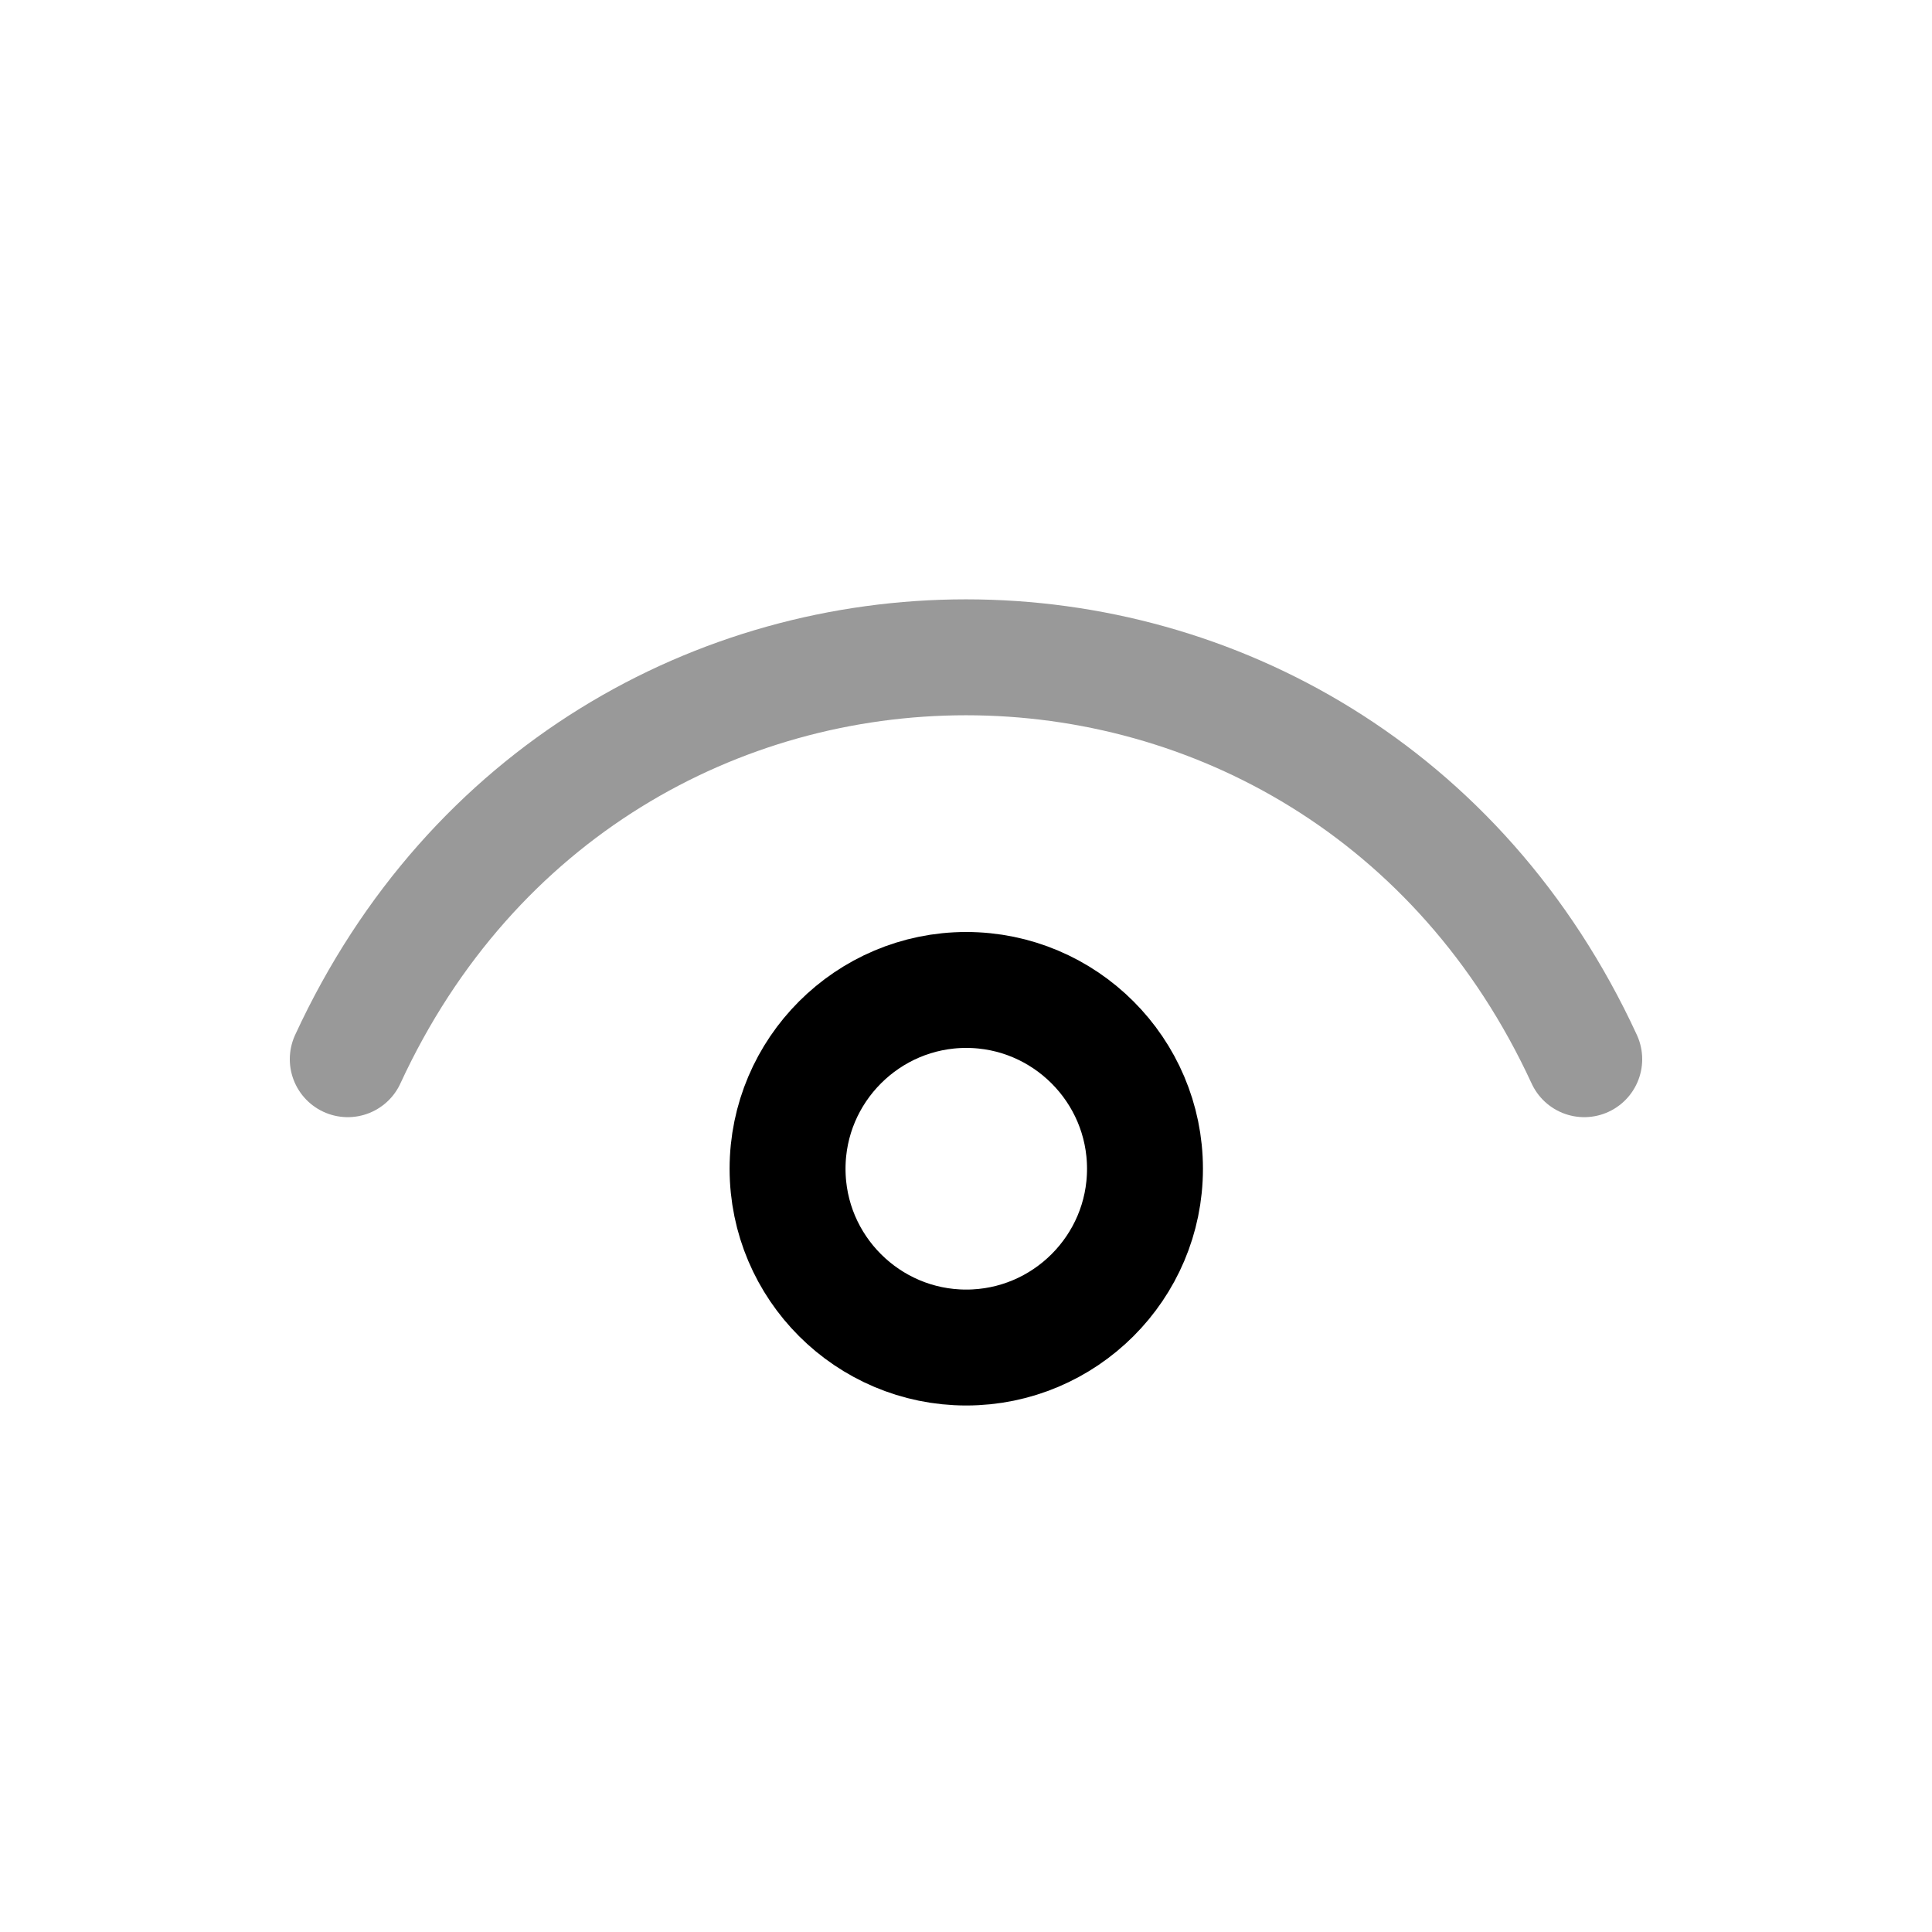 <?xml version="1.0" encoding="UTF-8"?>
<svg width="25" height="25" viewBox="0 0 25 25" fill="none" xmlns="http://www.w3.org/2000/svg">
<path opacity="0.4" d="M4.5 13.706C7.7 6.772 17.3 6.772 20.5 13.706" stroke="#000000" stroke-width="1.5" stroke-linecap="round" stroke-linejoin="round"></path>
<path fill-rule="evenodd" clip-rule="evenodd" d="M12.503 17.437C11.231 17.437 10.191 16.402 10.191 15.124C10.191 13.847 11.231 12.81 12.503 12.81C13.776 12.81 14.816 13.847 14.816 15.124C14.816 16.402 13.776 17.437 12.503 17.437Z" stroke="#000000" stroke-width="1.5" stroke-linecap="round" stroke-linejoin="round"></path>
</svg>